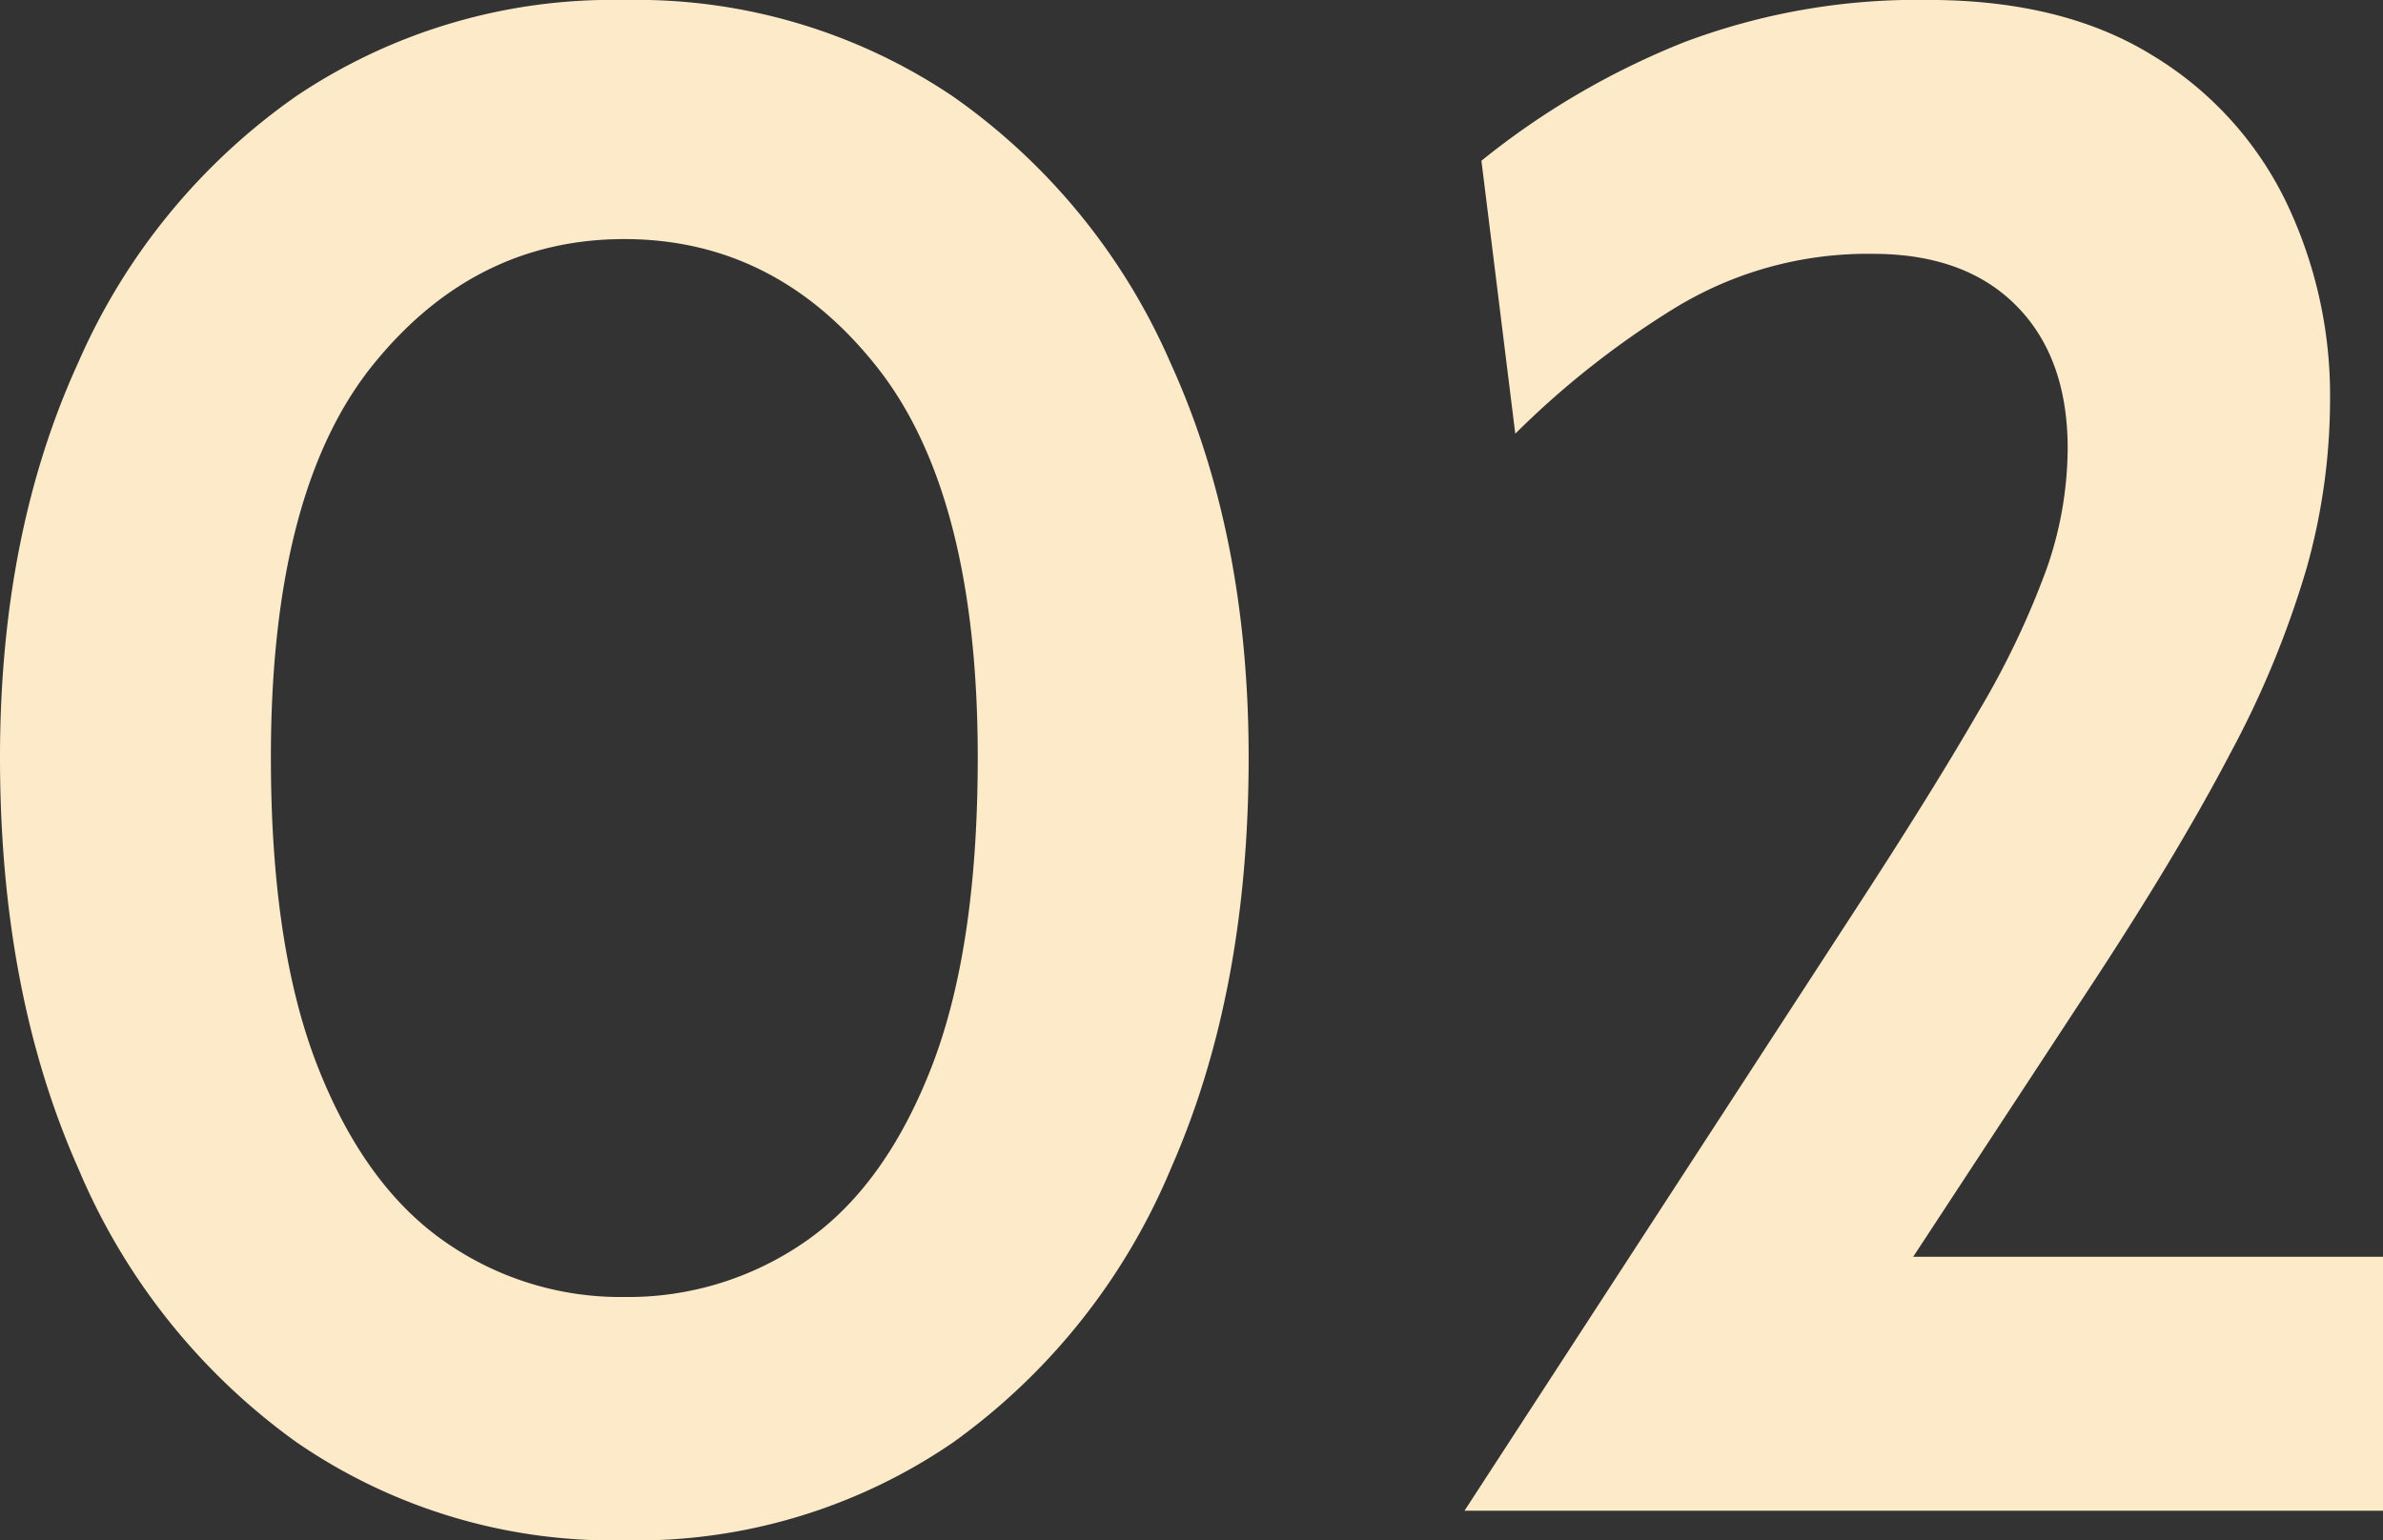 <svg xmlns="http://www.w3.org/2000/svg" width="150.884" height="97.552" viewBox="0 0 150.884 97.552">
  <rect x="0" y="0" width="150.884" height="97.552" fill="#333333" stroke="none"/>
  <path id="パス_289" data-name="パス 289" d="M47.3,1.876a35.312,35.312,0,0,1-20.736-6.2A40.738,40.738,0,0,1,12.73-21.675Q7.772-32.83,7.772-47.7q0-14.2,4.958-25.024A40.128,40.128,0,0,1,26.566-89.612,35.869,35.869,0,0,1,47.3-95.676a35.841,35.841,0,0,1,20.8,6.1,40.133,40.133,0,0,1,13.8,16.918Q86.832-61.841,86.832-47.7q0,14.874-4.924,26.03a40.508,40.508,0,0,1-13.8,17.353A35.424,35.424,0,0,1,47.3,1.876Zm0-15.41a19.667,19.667,0,0,0,11.424-3.484Q63.784-20.5,66.732-28.04T69.68-47.7q0-16.683-6.4-24.757T47.3-80.534q-9.514,0-15.946,8.007T24.924-47.7q0,11.993,2.948,19.531t8.006,11.089A19.407,19.407,0,0,0,47.3-13.534ZM100.5,0l24.656-37.922q4.891-7.5,7.873-12.663a53.548,53.548,0,0,0,4.322-9.045,23.338,23.338,0,0,0,1.34-7.638q0-5.762-3.25-9.045T126.362-79.6a23.4,23.4,0,0,0-12.63,3.484,55.835,55.835,0,0,0-10.017,7.906l-2.144-17.286A49.592,49.592,0,0,1,114.4-93a41.856,41.856,0,0,1,15.443-2.68q8.509,0,14.171,3.484a22.073,22.073,0,0,1,8.476,9.246,28.314,28.314,0,0,1,2.814,12.6,39.667,39.667,0,0,1-1.474,10.619,60.936,60.936,0,0,1-4.857,11.792q-3.383,6.465-9.079,15.108L128.908-16.08h29.748V0Z" transform="translate(-7.772 95.676)" fill="#fdeac9"/>
</svg>
